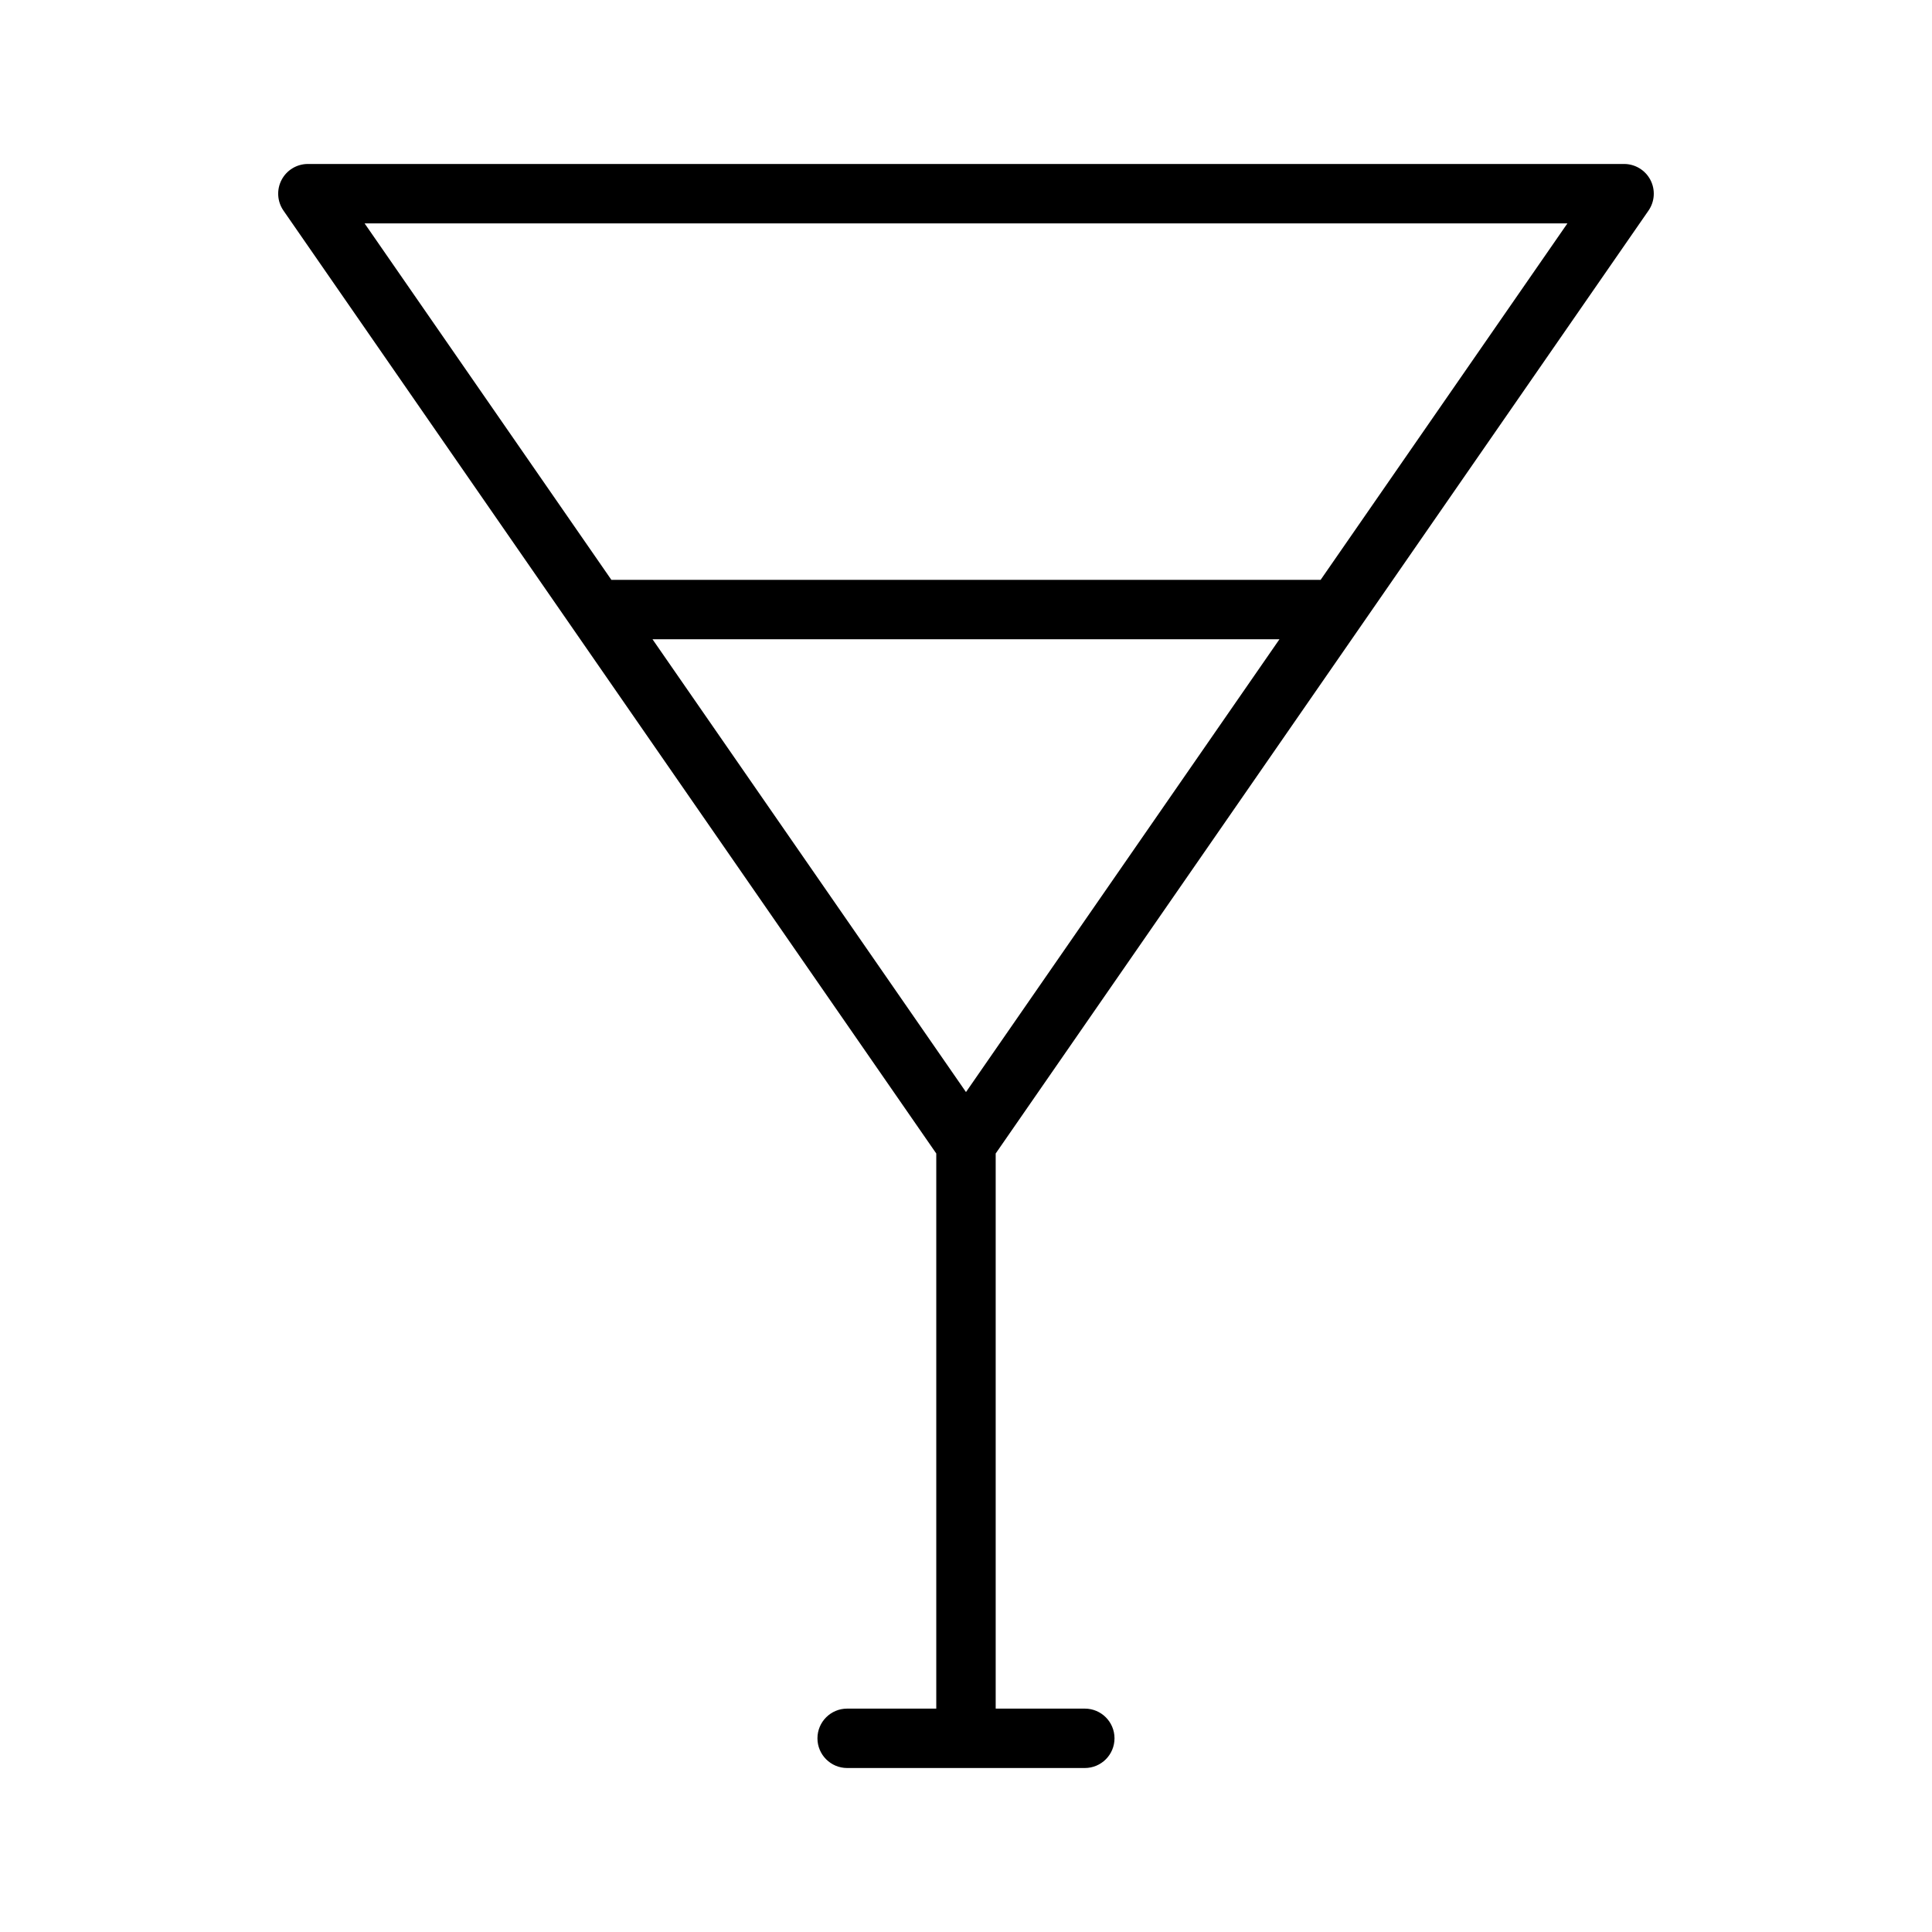 <?xml version="1.0" encoding="UTF-8"?>
<!-- Uploaded to: ICON Repo, www.svgrepo.com, Generator: ICON Repo Mixer Tools -->
<svg fill="#000000" width="800px" height="800px" version="1.1" viewBox="144 144 512 512" xmlns="http://www.w3.org/2000/svg">
 <path d="m580.87 199.81c1.668-2.406 1.859-5.543 0.5-8.137s-4.047-4.219-6.973-4.219h-348.8c-2.93 0-5.617 1.625-6.977 4.219s-1.168 5.731 0.5 8.137l173 249.88v147.11h-23.613c-4.348 0-7.875 3.523-7.875 7.871s3.527 7.871 7.875 7.871h62.977c4.348 0 7.871-3.523 7.871-7.871s-3.523-7.871-7.871-7.871h-23.617v-147.11zm-263.95 113.6h166.15l-83.074 120zm242.46-110.21-65.398 94.465h-187.96l-65.398-94.465z"/>
</svg>